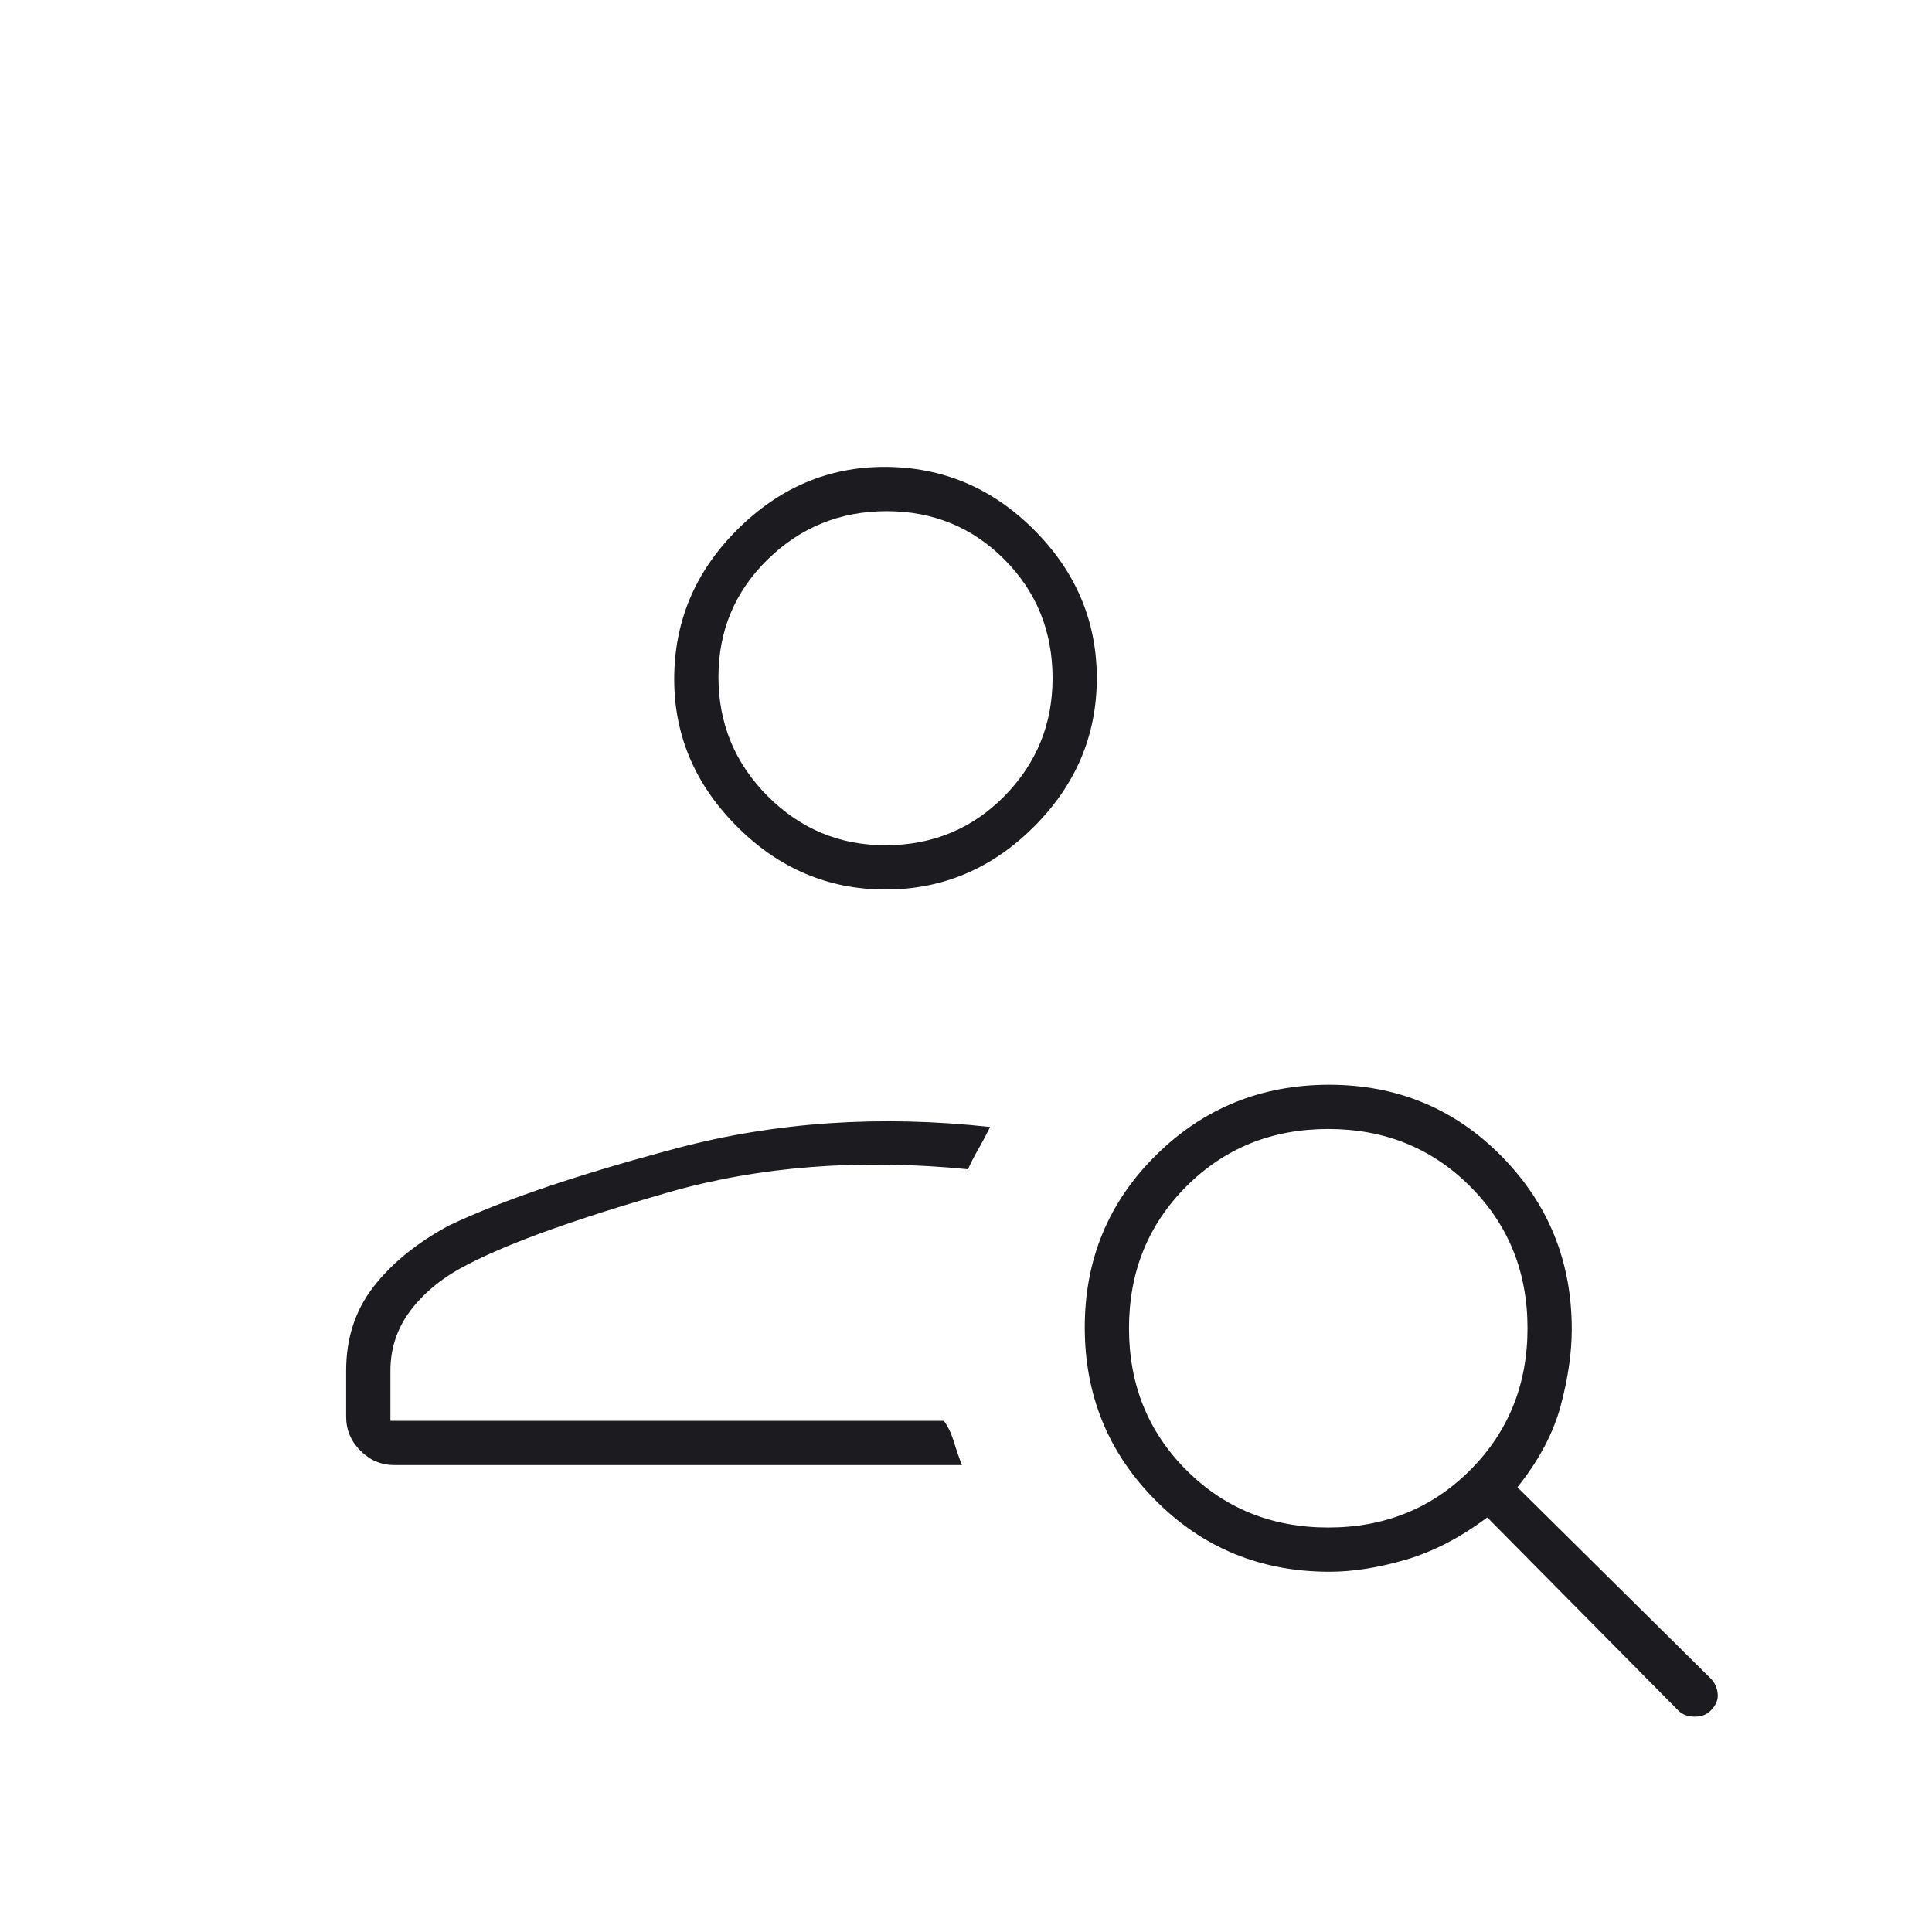 <svg width="60" height="60" viewBox="0 0 60 60" fill="none" xmlns="http://www.w3.org/2000/svg">
<mask id="mask0_10_308" style="mask-type:alpha" maskUnits="userSpaceOnUse" x="0" y="0" width="60" height="60">
<rect width="60" height="60" fill="#D9D9D9"/>
</mask>
<g mask="url(#mask0_10_308)">
<path d="M27.5 27.625C25.727 27.625 24.19 26.973 22.889 25.67C21.588 24.366 20.938 22.841 20.938 21.094C20.938 19.3 21.589 17.753 22.893 16.452C24.197 15.15 25.722 14.5 27.469 14.5C29.262 14.5 30.81 15.15 32.111 16.452C33.412 17.753 34.062 19.29 34.062 21.062C34.062 22.835 33.412 24.372 32.111 25.673C30.81 26.974 29.273 27.625 27.5 27.625ZM27.495 26.25C28.957 26.25 30.188 25.742 31.188 24.728C32.188 23.713 32.688 22.493 32.688 21.067C32.688 19.606 32.189 18.375 31.192 17.375C30.196 16.375 28.977 15.875 27.536 15.875C26.095 15.875 24.865 16.373 23.844 17.37C22.823 18.367 22.312 19.585 22.312 21.026C22.312 22.467 22.82 23.698 23.835 24.719C24.85 25.74 26.07 26.25 27.495 26.25ZM52.125 53.125L46.188 47.125C45.354 47.75 44.51 48.188 43.656 48.438C42.802 48.688 42.013 48.812 41.29 48.812C39.159 48.812 37.36 48.075 35.891 46.599C34.422 45.124 33.688 43.332 33.688 41.224C33.688 39.116 34.425 37.333 35.901 35.875C37.376 34.417 39.168 33.688 41.276 33.688C43.384 33.688 45.167 34.425 46.625 35.901C48.083 37.377 48.812 39.169 48.812 41.277C48.812 42.009 48.698 42.802 48.469 43.656C48.24 44.51 47.792 45.354 47.125 46.188L53.125 52.125C53.25 52.25 53.323 52.406 53.344 52.594C53.365 52.781 53.292 52.958 53.125 53.125C53.004 53.25 52.838 53.312 52.628 53.312C52.418 53.312 52.25 53.25 52.125 53.125ZM41.25 47.438C43 47.438 44.469 46.844 45.656 45.656C46.844 44.469 47.438 43 47.438 41.25C47.438 39.5 46.844 38.031 45.656 36.844C44.469 35.656 43 35.062 41.25 35.062C39.5 35.062 38.031 35.656 36.844 36.844C35.656 38.031 35.062 39.5 35.062 41.25C35.062 43 35.656 44.469 36.844 45.656C38.031 46.844 39.5 47.438 41.25 47.438ZM29.875 45.5H12.25C11.844 45.5 11.492 45.352 11.195 45.055C10.898 44.758 10.75 44.406 10.75 44V42.565C10.75 41.563 11.031 40.698 11.594 39.969C12.156 39.24 12.938 38.604 13.938 38.062C15.604 37.271 17.969 36.469 21.031 35.656C24.094 34.844 27.333 34.625 30.75 35C30.625 35.25 30.5 35.483 30.376 35.699C30.252 35.915 30.148 36.119 30.062 36.312C26.688 35.979 23.583 36.219 20.75 37.031C17.917 37.844 15.854 38.583 14.562 39.25C13.812 39.625 13.219 40.094 12.781 40.656C12.344 41.219 12.125 41.854 12.125 42.562V44.125H29.312C29.438 44.292 29.542 44.51 29.625 44.781C29.708 45.052 29.792 45.292 29.875 45.5Z" fill="#1C1B1F"/>
</g>
</svg>
